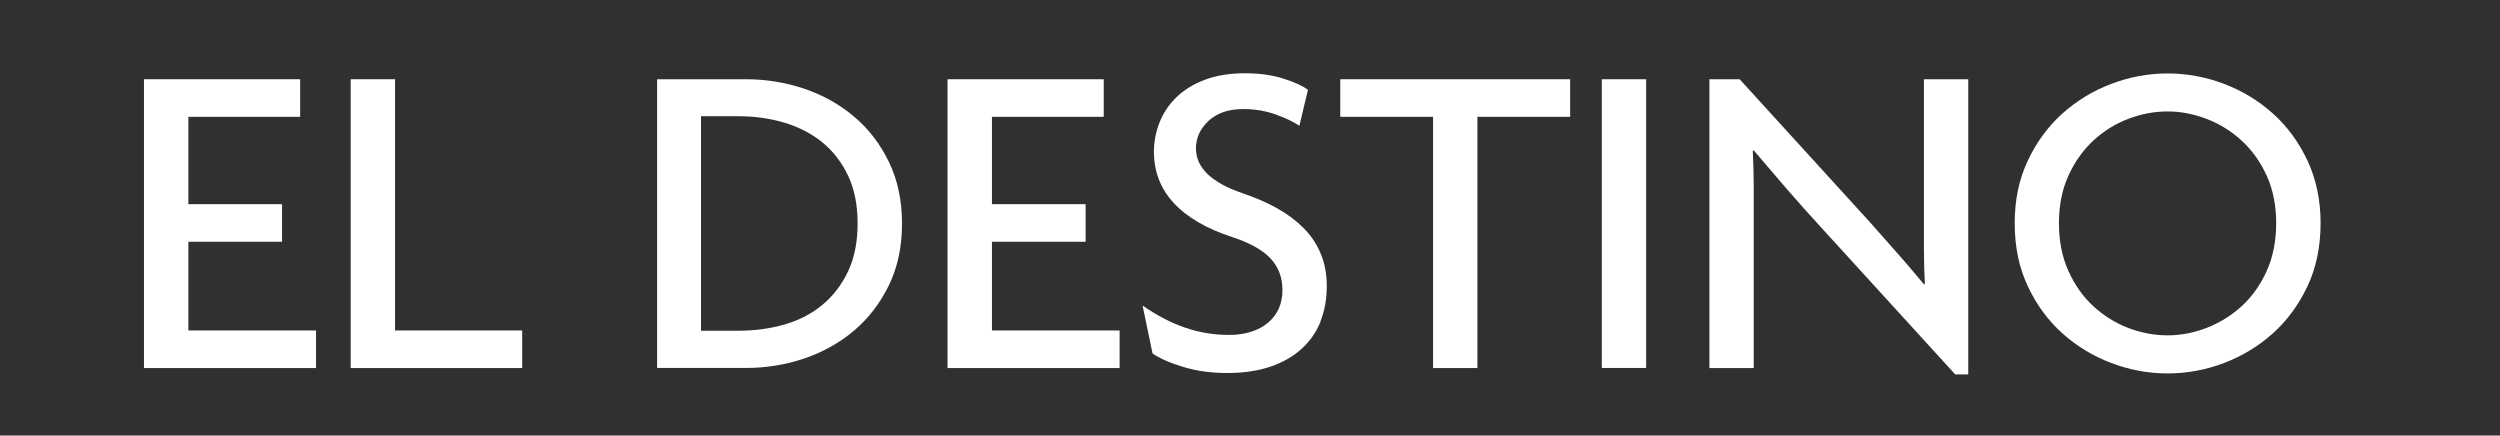 <?xml version="1.0" encoding="UTF-8"?>
<svg id="Layer_2" data-name="Layer 2" xmlns="http://www.w3.org/2000/svg" viewBox="0 0 292.76 51">
  <defs>
    <style>
      .cls-1 {
        fill: #fff;
      }

      .cls-2 {
        fill: #322f31;
      }
    </style>
  </defs>
  <g id="Layer_1-2" data-name="Layer 1">
    <rect class="cls-2" width="292.76" height="51"/>
    <g>
      <path class="cls-1" d="m16.86,43.1V9.28h18.29v4.4h-13.09v10.23h10.97v4.4h-10.97v10.39h14.95v4.4h-20.14Z"/>
      <path class="cls-1" d="m41.07,43.1V9.28h5.19v29.42h14.89v4.4h-20.09Z"/>
      <path class="cls-1" d="m104.09,33.42c-1.03,2.1-2.39,3.87-4.08,5.3-1.7,1.43-3.64,2.52-5.83,3.26-2.19.74-4.47,1.11-6.84,1.11h-10.39V9.28h10.39c2.37,0,4.65.37,6.84,1.11,2.19.74,4.13,1.83,5.83,3.26,1.7,1.43,3.06,3.2,4.08,5.3,1.02,2.1,1.54,4.51,1.54,7.23s-.51,5.13-1.54,7.23Zm-4.77-12.83c-.74-1.57-1.74-2.87-2.99-3.9-1.25-1.02-2.73-1.79-4.43-2.31-1.7-.51-3.5-.77-5.41-.77h-4.4v25.12h4.4c1.91,0,3.71-.25,5.41-.74,1.7-.49,3.17-1.26,4.43-2.31,1.25-1.04,2.25-2.35,2.99-3.92s1.11-3.44,1.11-5.59-.37-4.02-1.11-5.59Z"/>
      <path class="cls-1" d="m110.96,43.1V9.28h18.29v4.4h-13.09v10.23h10.97v4.4h-10.97v10.39h14.95v4.4h-20.14Z"/>
      <path class="cls-1" d="m154.65,37.64c-.5,1.24-1.24,2.31-2.23,3.21-.99.9-2.21,1.6-3.66,2.09-1.45.49-3.13.74-5.04.74s-3.53-.23-5.09-.69c-1.55-.46-2.77-.99-3.66-1.59l-1.17-5.62c1.62,1.13,3.26,1.99,4.92,2.57s3.4.87,5.23.87,3.42-.48,4.54-1.43c1.13-.95,1.69-2.23,1.69-3.82,0-1.48-.47-2.72-1.4-3.71-.93-.99-2.42-1.82-4.46-2.49-3.03-.99-5.32-2.32-6.87-4-1.55-1.68-2.32-3.68-2.32-6.02,0-1.17.22-2.3.66-3.42.44-1.11,1.1-2.1,1.98-2.95.88-.85,1.99-1.54,3.33-2.04,1.34-.51,2.91-.76,4.71-.76,1.69,0,3.19.21,4.5.63,1.3.42,2.26.85,2.86,1.31l-1.01,4.21c-.6-.42-1.5-.86-2.7-1.3-1.2-.44-2.48-.66-3.86-.66-1.73,0-3.08.46-4.07,1.38-.99.92-1.48,2-1.48,3.23,0,2.26,1.82,4.01,5.46,5.25,1.48.5,2.83,1.08,4.03,1.75,1.2.67,2.23,1.44,3.1,2.31.87.87,1.54,1.86,2.01,2.99.48,1.13.72,2.4.72,3.82,0,1.52-.25,2.9-.74,4.13Z"/>
      <path class="cls-1" d="m173.01,13.68v29.42h-5.19V13.68h-10.87v-4.4h26.92v4.4h-10.87Z"/>
      <path class="cls-1" d="m187.58,43.1V9.28h5.19v33.81h-5.19Z"/>
      <path class="cls-1" d="m228.96,43.84l-15.81-17.33c-1.27-1.38-2.59-2.86-3.97-4.45-1.37-1.59-2.64-3.07-3.81-4.45l-.11.05c.07,1.56.11,3.04.11,4.45v20.99h-5.19V9.28h3.54l14.49,15.9c.49.53,1.04,1.14,1.64,1.83.6.69,1.22,1.39,1.85,2.09.63.71,1.26,1.42,1.88,2.15.62.72,1.19,1.4,1.72,2.04l.11-.05c-.07-1.31-.11-2.65-.11-4.03V9.28h5.19v34.56h-1.53Z"/>
      <path class="cls-1" d="m270.21,33.53c-1.03,2.17-2.38,4.01-4.05,5.51-1.68,1.5-3.59,2.66-5.72,3.47-2.14.81-4.34,1.22-6.6,1.22s-4.46-.41-6.6-1.22c-2.14-.81-4.05-1.97-5.72-3.47-1.68-1.5-3.03-3.34-4.05-5.51-1.03-2.17-1.54-4.64-1.54-7.39s.51-5.17,1.54-7.34c1.02-2.17,2.38-4.01,4.05-5.51,1.68-1.5,3.58-2.66,5.72-3.47,2.14-.81,4.34-1.22,6.6-1.22s4.46.41,6.6,1.22c2.14.81,4.04,1.97,5.72,3.47,1.68,1.5,3.03,3.34,4.05,5.51,1.02,2.17,1.54,4.62,1.54,7.34s-.51,5.22-1.54,7.39Zm-4.77-12.96c-.74-1.62-1.72-2.99-2.94-4.11-1.22-1.11-2.59-1.96-4.11-2.54-1.52-.58-3.04-.87-4.56-.87s-3.09.29-4.61.87c-1.52.58-2.88,1.43-4.08,2.54-1.2,1.11-2.17,2.48-2.92,4.11-.74,1.63-1.11,3.48-1.11,5.57s.37,3.95,1.11,5.59c.74,1.64,1.71,3.02,2.92,4.13s2.56,1.96,4.08,2.54c1.52.58,3.06.87,4.61.87s3.04-.29,4.56-.87c1.52-.58,2.89-1.43,4.11-2.54,1.22-1.11,2.2-2.49,2.94-4.13.74-1.64,1.11-3.51,1.11-5.59s-.37-3.94-1.11-5.57Z"/>
    </g>
  </g>
</svg>